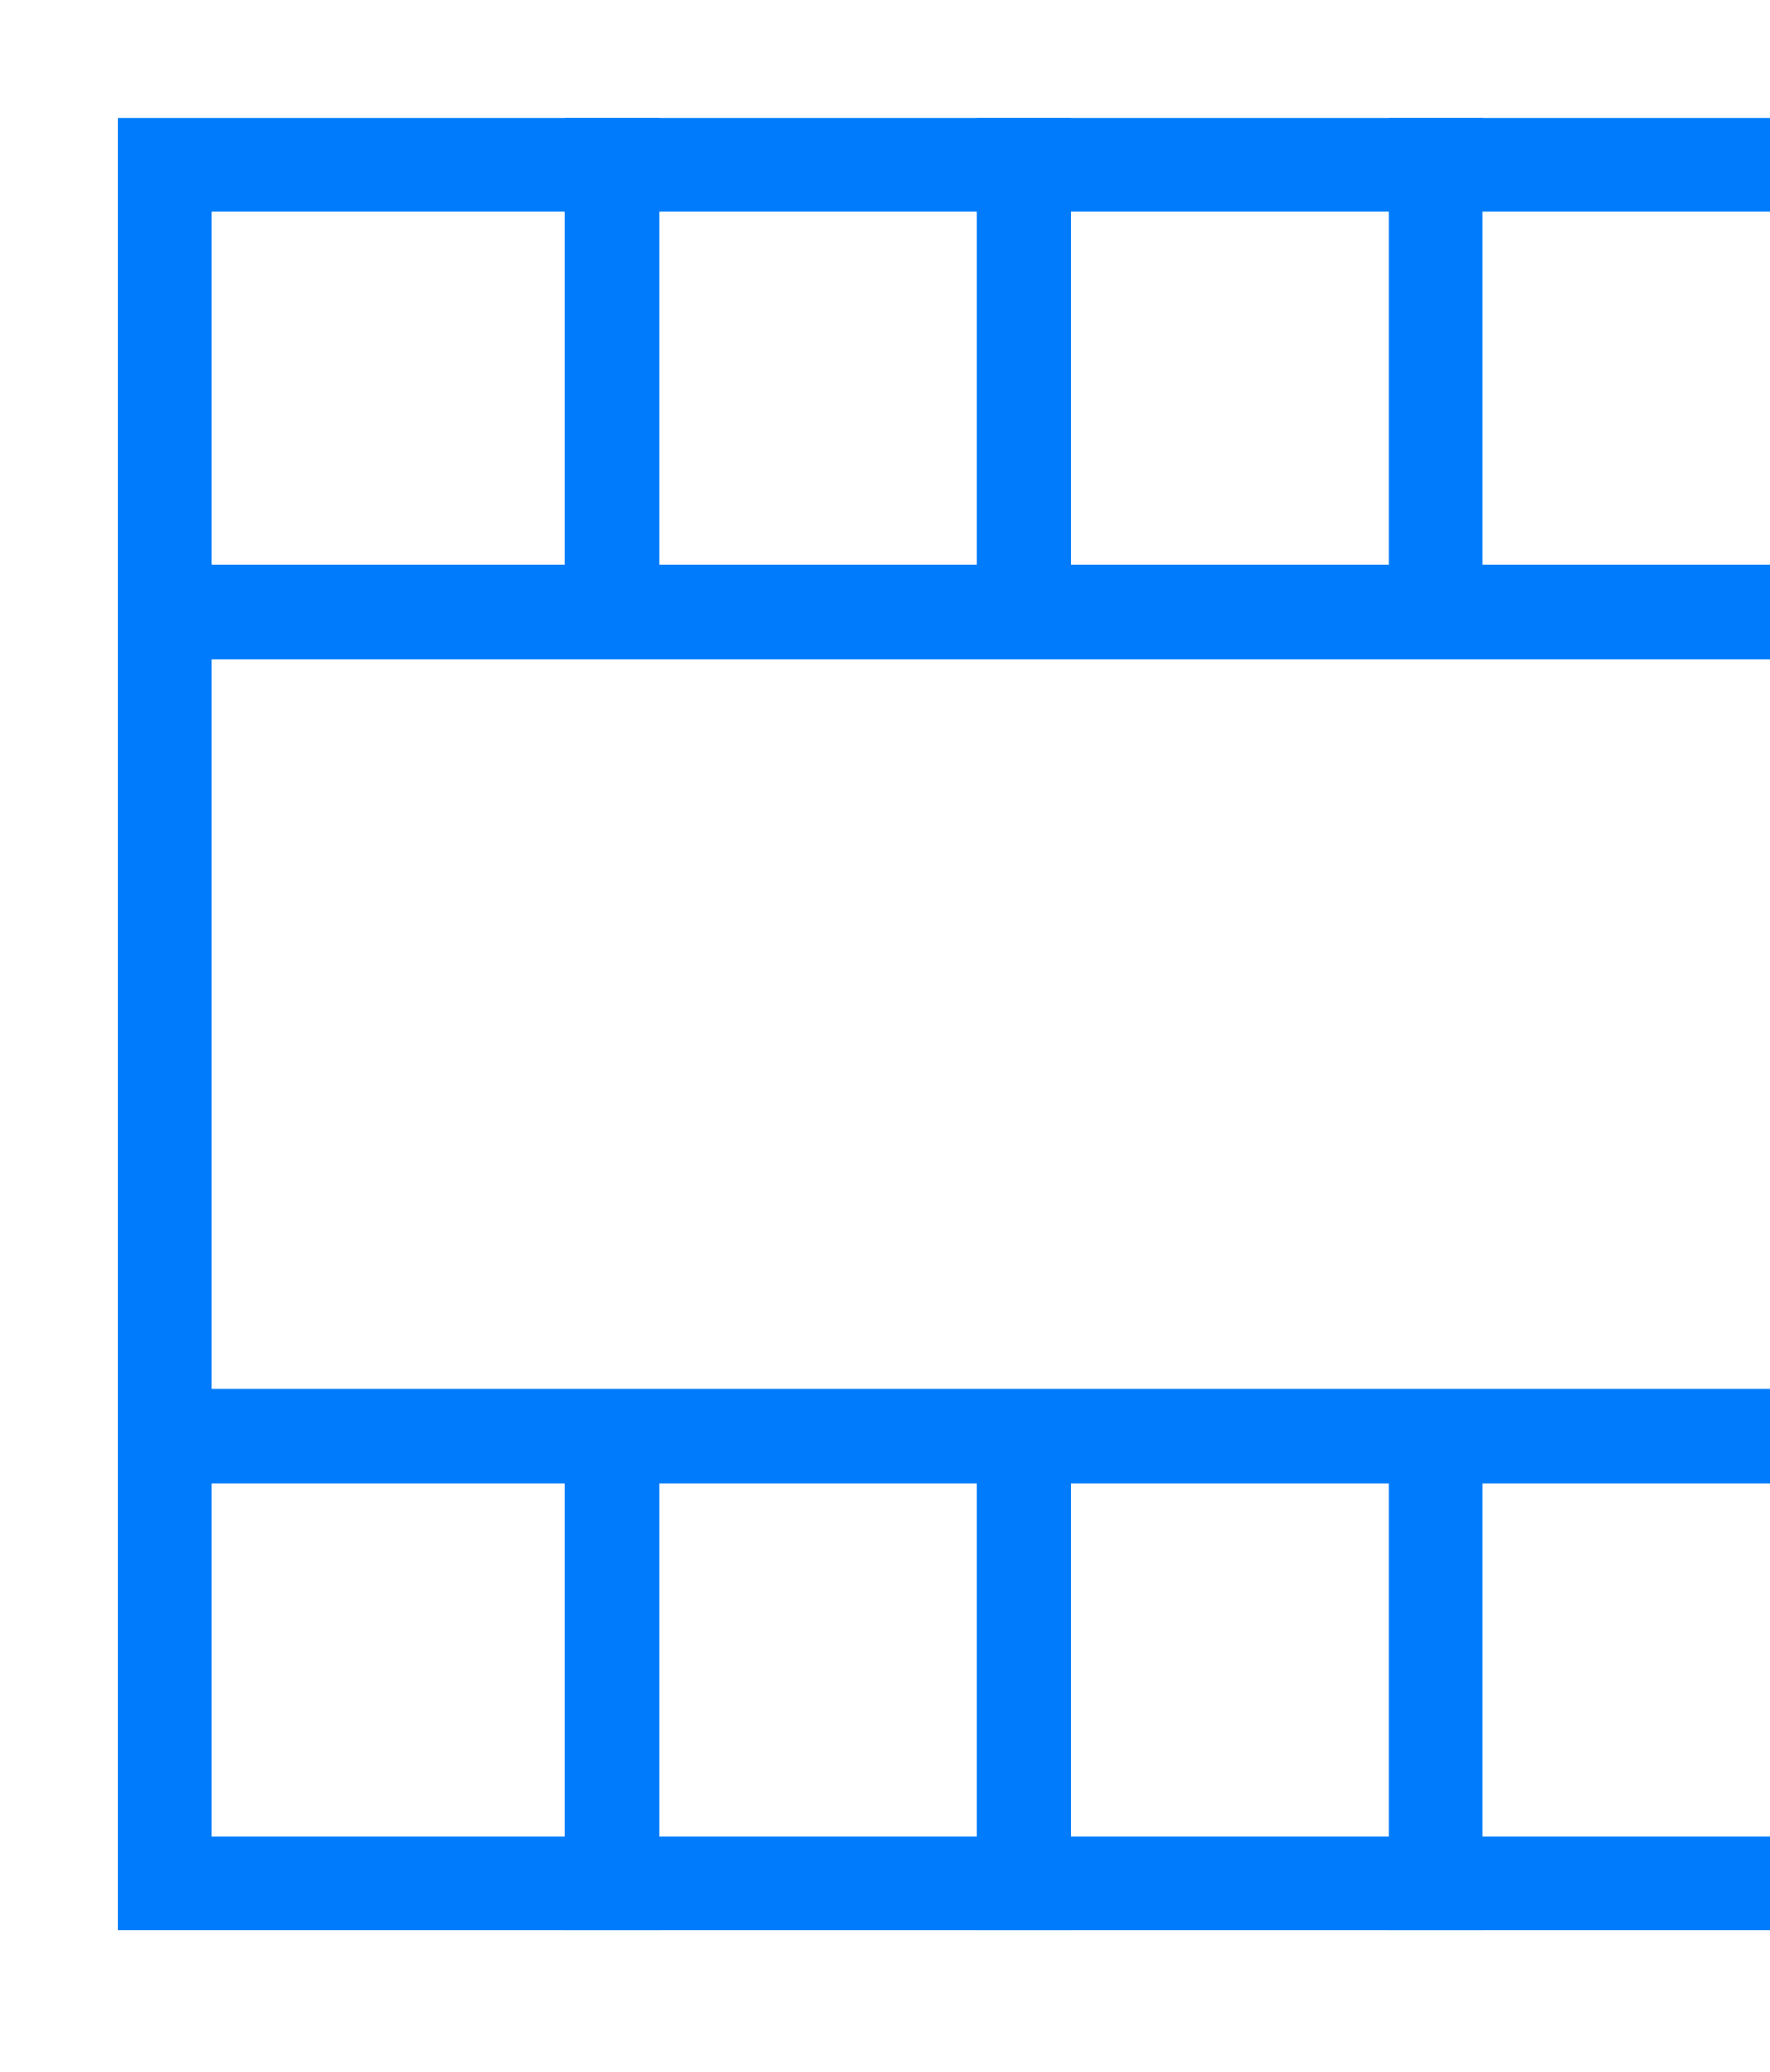 <?xml version="1.0" encoding="UTF-8"?> <svg xmlns="http://www.w3.org/2000/svg" width="188" height="220" viewBox="0 0 188 220" fill="none"> <rect x="17.5" y="200" width="182.5" height="182.5" transform="rotate(-90 17.5 200)" stroke="#007BFB" stroke-width="10"></rect> <path d="M20.608 152.5L196.891 152.5" stroke="#007BFB" stroke-width="10"></path> <path d="M65 152.5L65 205" stroke="#007BFB" stroke-width="10"></path> <path d="M65 12.5L65 65" stroke="#007BFB" stroke-width="10"></path> <path d="M108.75 152.5L108.75 205" stroke="#007BFB" stroke-width="10"></path> <path d="M108.75 12.5L108.75 65" stroke="#007BFB" stroke-width="10"></path> <path d="M152.5 152.5L152.5 205" stroke="#007BFB" stroke-width="10"></path> <path d="M152.5 12.5L152.5 65" stroke="#007BFB" stroke-width="10"></path> <path d="M20.608 65L196.891 65" stroke="#007BFB" stroke-width="10"></path> </svg> 